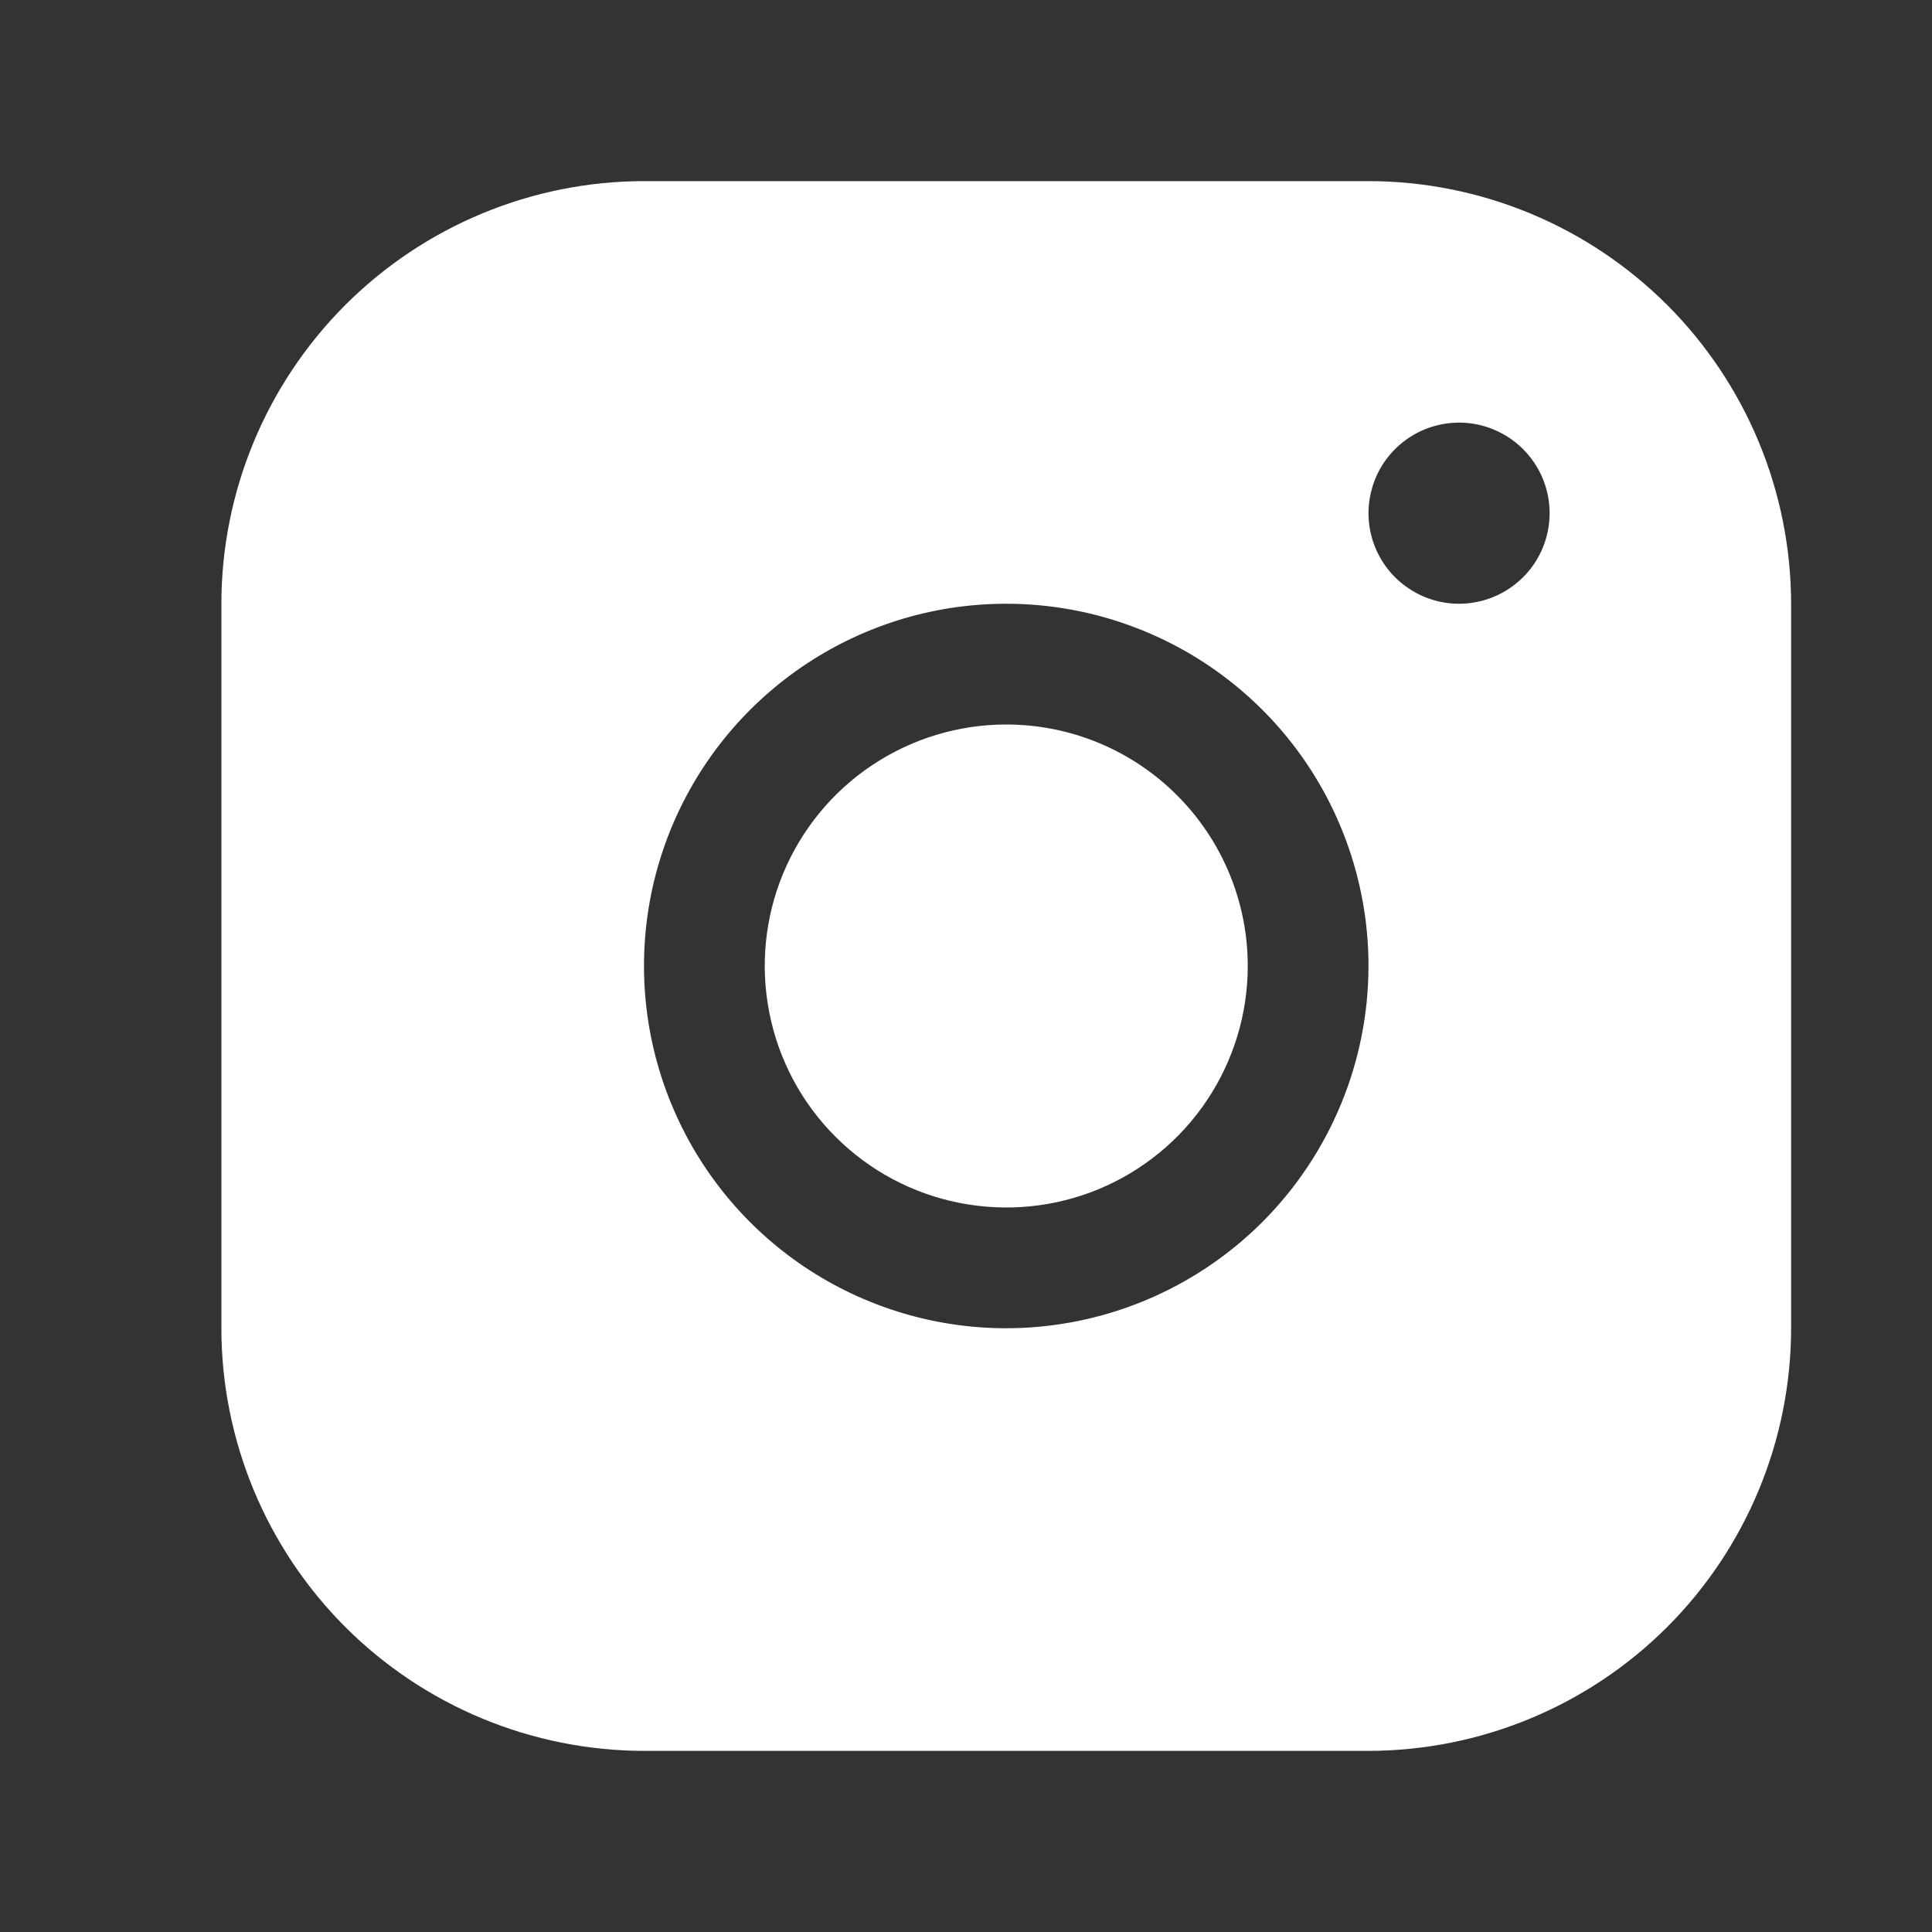 <svg width="24" height="24" viewBox="0 0 24 24" fill="none" xmlns="http://www.w3.org/2000/svg">
<rect x="0" y="0" width="24" height="24" fill="#333333" stroke="none"/>
<path d="M17 2.25H8C6.608 2.251 5.274 2.805 4.289 3.789C3.305 4.774 2.751 6.108 2.75 7.5V16.5C2.751 17.892 3.305 19.226 4.289 20.211C5.274 21.195 6.608 21.748 8 21.75H17C18.392 21.748 19.726 21.195 20.711 20.211C21.695 19.226 22.248 17.892 22.25 16.5V7.5C22.248 6.108 21.695 4.774 20.711 3.789C19.726 2.805 18.392 2.251 17 2.25ZM12.5 16.5C11.61 16.5 10.74 16.236 10 15.742C9.26 15.247 8.683 14.544 8.343 13.722C8.002 12.9 7.913 11.995 8.086 11.122C8.26 10.249 8.689 9.447 9.318 8.818C9.947 8.189 10.749 7.76 11.622 7.586C12.495 7.413 13.4 7.502 14.222 7.843C15.044 8.183 15.747 8.76 16.242 9.5C16.736 10.24 17 11.11 17 12C16.999 13.193 16.524 14.337 15.681 15.181C14.837 16.024 13.693 16.499 12.5 16.5ZM18.125 7.5C17.902 7.5 17.685 7.434 17.5 7.31C17.315 7.187 17.171 7.011 17.086 6.806C17 6.6 16.978 6.374 17.022 6.156C17.065 5.937 17.172 5.737 17.329 5.58C17.487 5.422 17.687 5.315 17.905 5.272C18.124 5.228 18.35 5.25 18.555 5.336C18.761 5.421 18.937 5.565 19.06 5.75C19.184 5.935 19.25 6.152 19.25 6.375C19.25 6.673 19.131 6.96 18.921 7.17C18.709 7.381 18.423 7.5 18.125 7.5ZM15.5 12C15.5 12.593 15.324 13.173 14.994 13.667C14.665 14.16 14.196 14.545 13.648 14.772C13.1 14.999 12.497 15.058 11.915 14.942C11.333 14.827 10.798 14.541 10.379 14.121C9.959 13.702 9.673 13.167 9.558 12.585C9.442 12.003 9.501 11.4 9.728 10.852C9.955 10.304 10.34 9.835 10.833 9.506C11.327 9.176 11.907 9 12.5 9C13.296 9 14.059 9.316 14.621 9.879C15.184 10.441 15.5 11.204 15.5 12Z" fill="#ffff" />
</svg>
